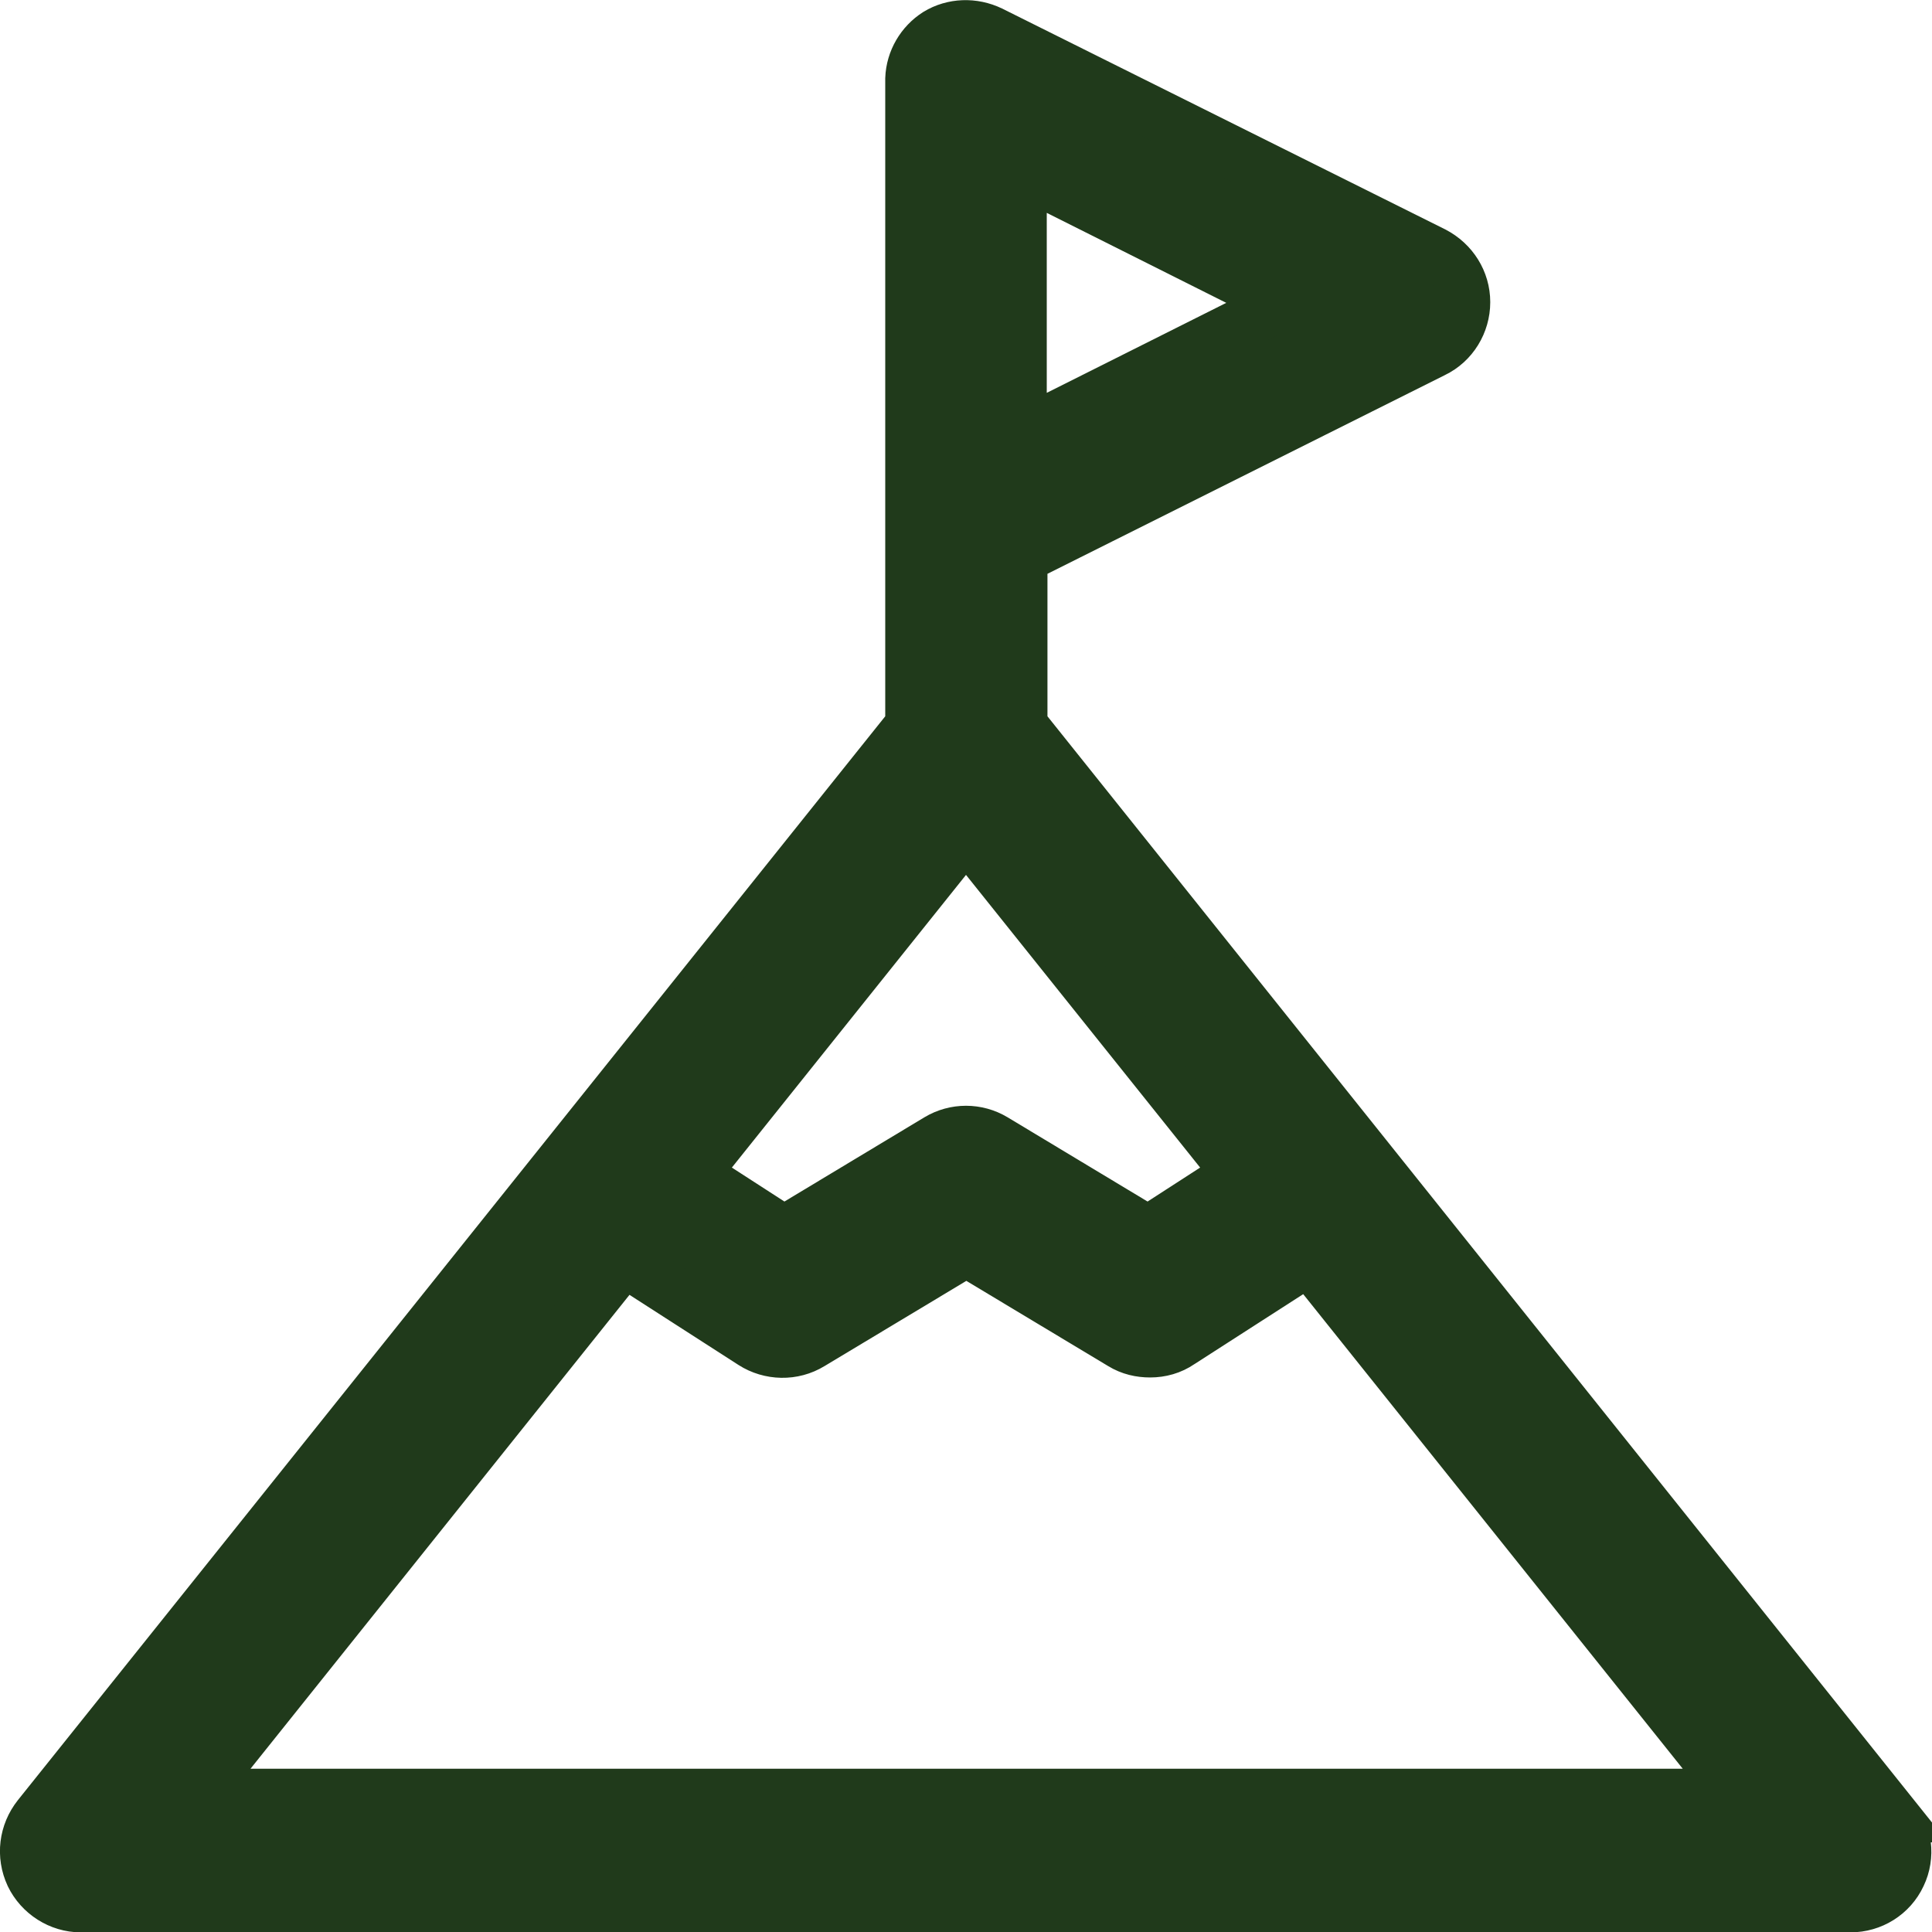 <?xml version="1.0" encoding="UTF-8"?><svg xmlns="http://www.w3.org/2000/svg" viewBox="0 0 27.75 27.75"><defs><style>.d{fill:#203a1b;stroke:#203a1b;stroke-miterlimit:10;stroke-width:.75px;}</style></defs><g id="a"/><g id="b"><g id="c"><path class="d" d="M27.2,26.09L14.67,10.42v-2.41l5.92-2.96c.27-.13,.44-.41,.44-.71s-.17-.57-.44-.71L14.23,.46c-.25-.12-.54-.11-.77,.03-.22,.14-.36,.38-.37,.64,0,.01,0,9.29,0,9.29L.55,26.09c-.19,.24-.23,.56-.1,.84,.13,.27,.41,.45,.71,.45H26.58c.3,0,.58-.17,.71-.45,.13-.27,.09-.6-.1-.84h0ZM13.87,11.96l3.92,4.9-1.3,.84-2.21-1.33c-.25-.15-.56-.15-.81,0l-2.21,1.33-1.3-.84,3.92-4.9Zm.79-5.72V2.45l3.79,1.9-3.79,1.9ZM2.81,25.79l6.15-7.69,1.85,1.19c.25,.16,.58,.17,.84,.01l2.23-1.34,2.23,1.34c.13,.08,.27,.11,.41,.11,.15,0,.3-.04,.43-.13l1.85-1.19,6.15,7.69H2.81Z"/></g></g></svg>